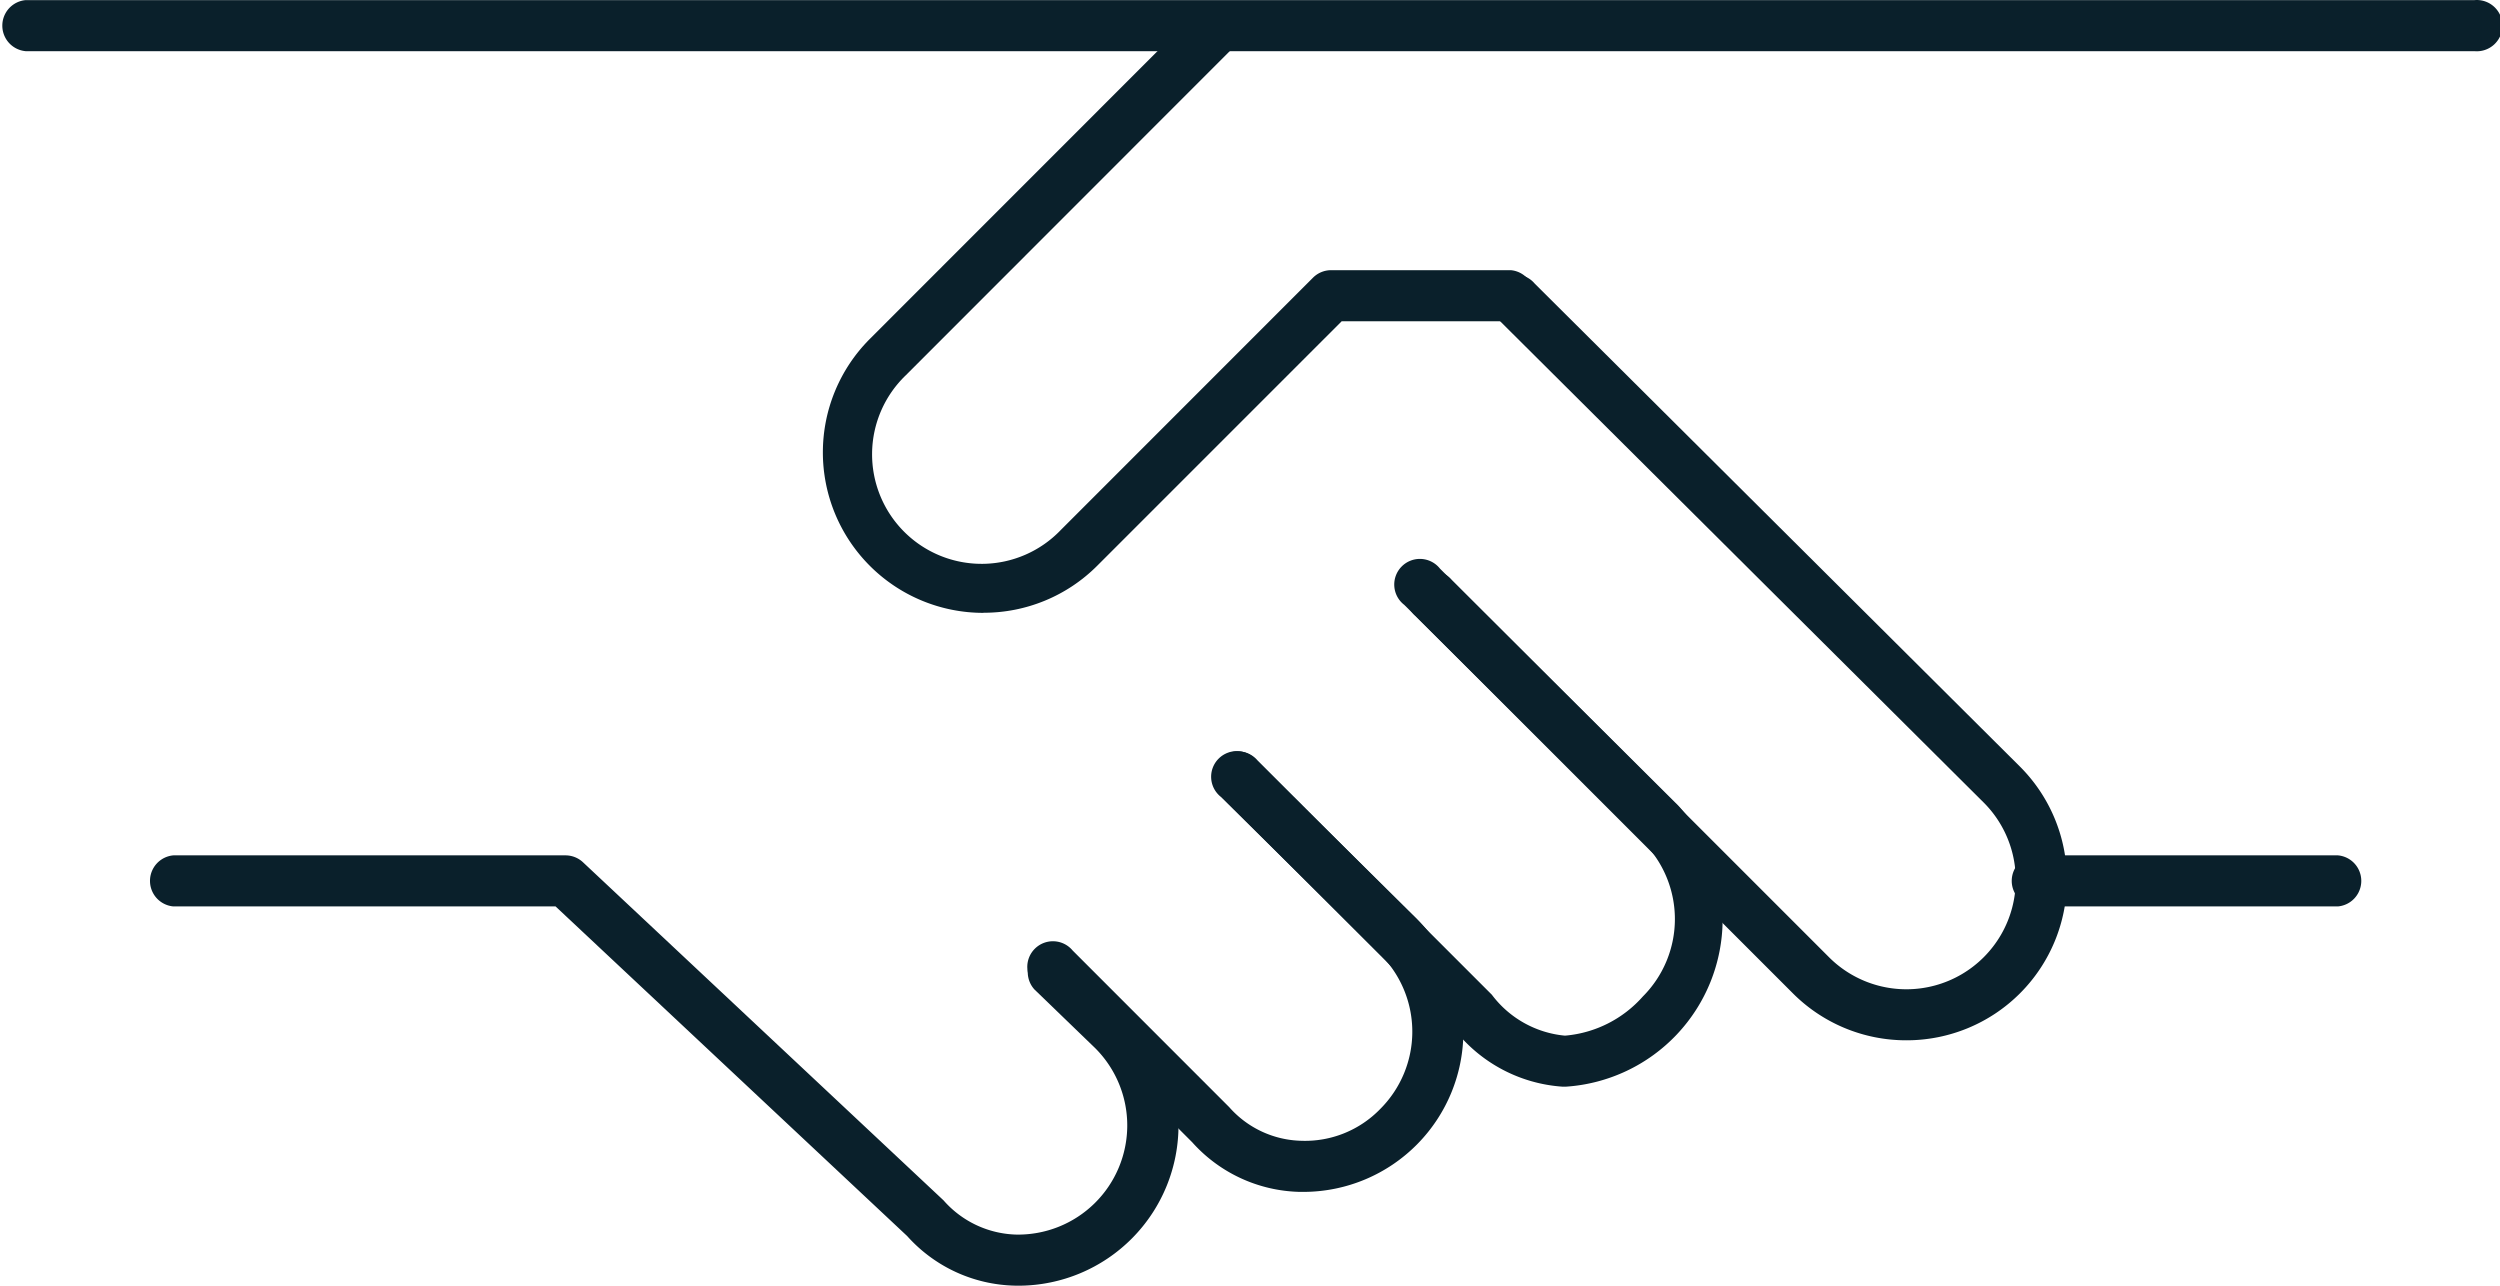<svg xmlns="http://www.w3.org/2000/svg" width="107.279" height="55.169" viewBox="0 0 107.279 55.169"><g id="Livello_2" data-name="Livello 2" transform="translate(0 0.007)"><g id="&#xEB;&#xCE;&#xD3;&#xC8;_1" data-name="&#xEB;&#xCE;&#xD3;&#xC8; 1" transform="translate(0 -0.007)"><g id="Raggruppa_100" data-name="Raggruppa 100"><path id="Tracciato_678" data-name="Tracciato 678" d="M45.842,67.384h-.18a6.383,6.383,0,0,1-4.623-2.128L25.951,51.111H9.548a1.1,1.1,0,0,1,0-2.191H26.385a1.1,1.1,0,0,1,.747.3L42.6,63.725a4.3,4.3,0,0,0,3.122,1.468A4.685,4.685,0,0,0,49.1,57.185l-2.6-2.511A1.1,1.1,0,0,1,48.031,53.1l2.61,2.524a6.874,6.874,0,0,1-4.79,11.762Z" transform="translate(-2.111 -12.215)" fill="#0a202b"></path><path id="Tracciato_679" data-name="Tracciato 679" d="M106.183,2.191H1.1A1.1,1.1,0,0,1,1.1,0H106.183a1.1,1.1,0,1,1,0,2.191Z" transform="translate(0 0.005)" fill="#0a202b"></path><path id="Tracciato_680" data-name="Tracciato 680" d="M101.929,48.578a6.867,6.867,0,0,1-4.869-2.011L80.868,30.374a1.1,1.1,0,1,1,1.549-1.551L98.61,45.017a4.693,4.693,0,1,0,6.631-6.644L84.424,17.654A1.1,1.1,0,1,1,85.971,16.1L106.787,36.82a6.88,6.88,0,0,1-4.858,11.758Z" transform="translate(-20.12 -3.937)" fill="#0a202b"></path><path id="Tracciato_681" data-name="Tracciato 681" d="M84.534,54.621h-.142a6.457,6.457,0,0,1-4.626-2.441L69.746,42.164A1.1,1.1,0,1,1,71.3,40.615l10.059,10.06a4.435,4.435,0,0,0,3.1,1.753h.079a5.021,5.021,0,0,0,3.3-1.676,4.7,4.7,0,0,0,0-6.646L77.6,33.945a1.1,1.1,0,1,1,1.534-1.554L89.354,42.554a7.2,7.2,0,0,1-4.821,12.067Z" transform="translate(-17.342 -7.99)" fill="#0a202b"></path><path id="Tracciato_682" data-name="Tracciato 682" d="M70.668,61.884h-.18a6.383,6.383,0,0,1-4.623-2.128l-6.681-6.681a1.1,1.1,0,1,1,1.549-1.549l6.72,6.723a4.253,4.253,0,0,0,3.094,1.442,4.492,4.492,0,0,0,3.383-1.363,4.689,4.689,0,0,0,0-6.641L67.1,44.938a1.1,1.1,0,1,1,1.534-1.556l6.834,6.749a6.874,6.874,0,0,1-4.8,11.753Z" transform="translate(-14.704 -10.738)" fill="#0a202b"></path><path id="Tracciato_683" data-name="Tracciato 683" d="M53.957,26.292a6.887,6.887,0,0,1-4.871-11.758L63.3.314a1.1,1.1,0,0,1,1.549,1.551L50.635,16.088a4.7,4.7,0,1,0,6.644,6.646L68.1,11.909a1.1,1.1,0,0,1,.776-.322h7.713a1.1,1.1,0,0,1,0,2.191H69.332l-10.5,10.5a6.871,6.871,0,0,1-4.871,2.009Z" transform="translate(-11.757 0.007)" fill="#0a202b"></path><path id="Tracciato_684" data-name="Tracciato 684" d="M129.107,51.111h-12.8a1.1,1.1,0,1,1,0-2.191h12.8a1.1,1.1,0,0,1,0,2.191Z" transform="translate(-28.781 -12.215)" fill="#0a202b"></path></g></g></g></svg>